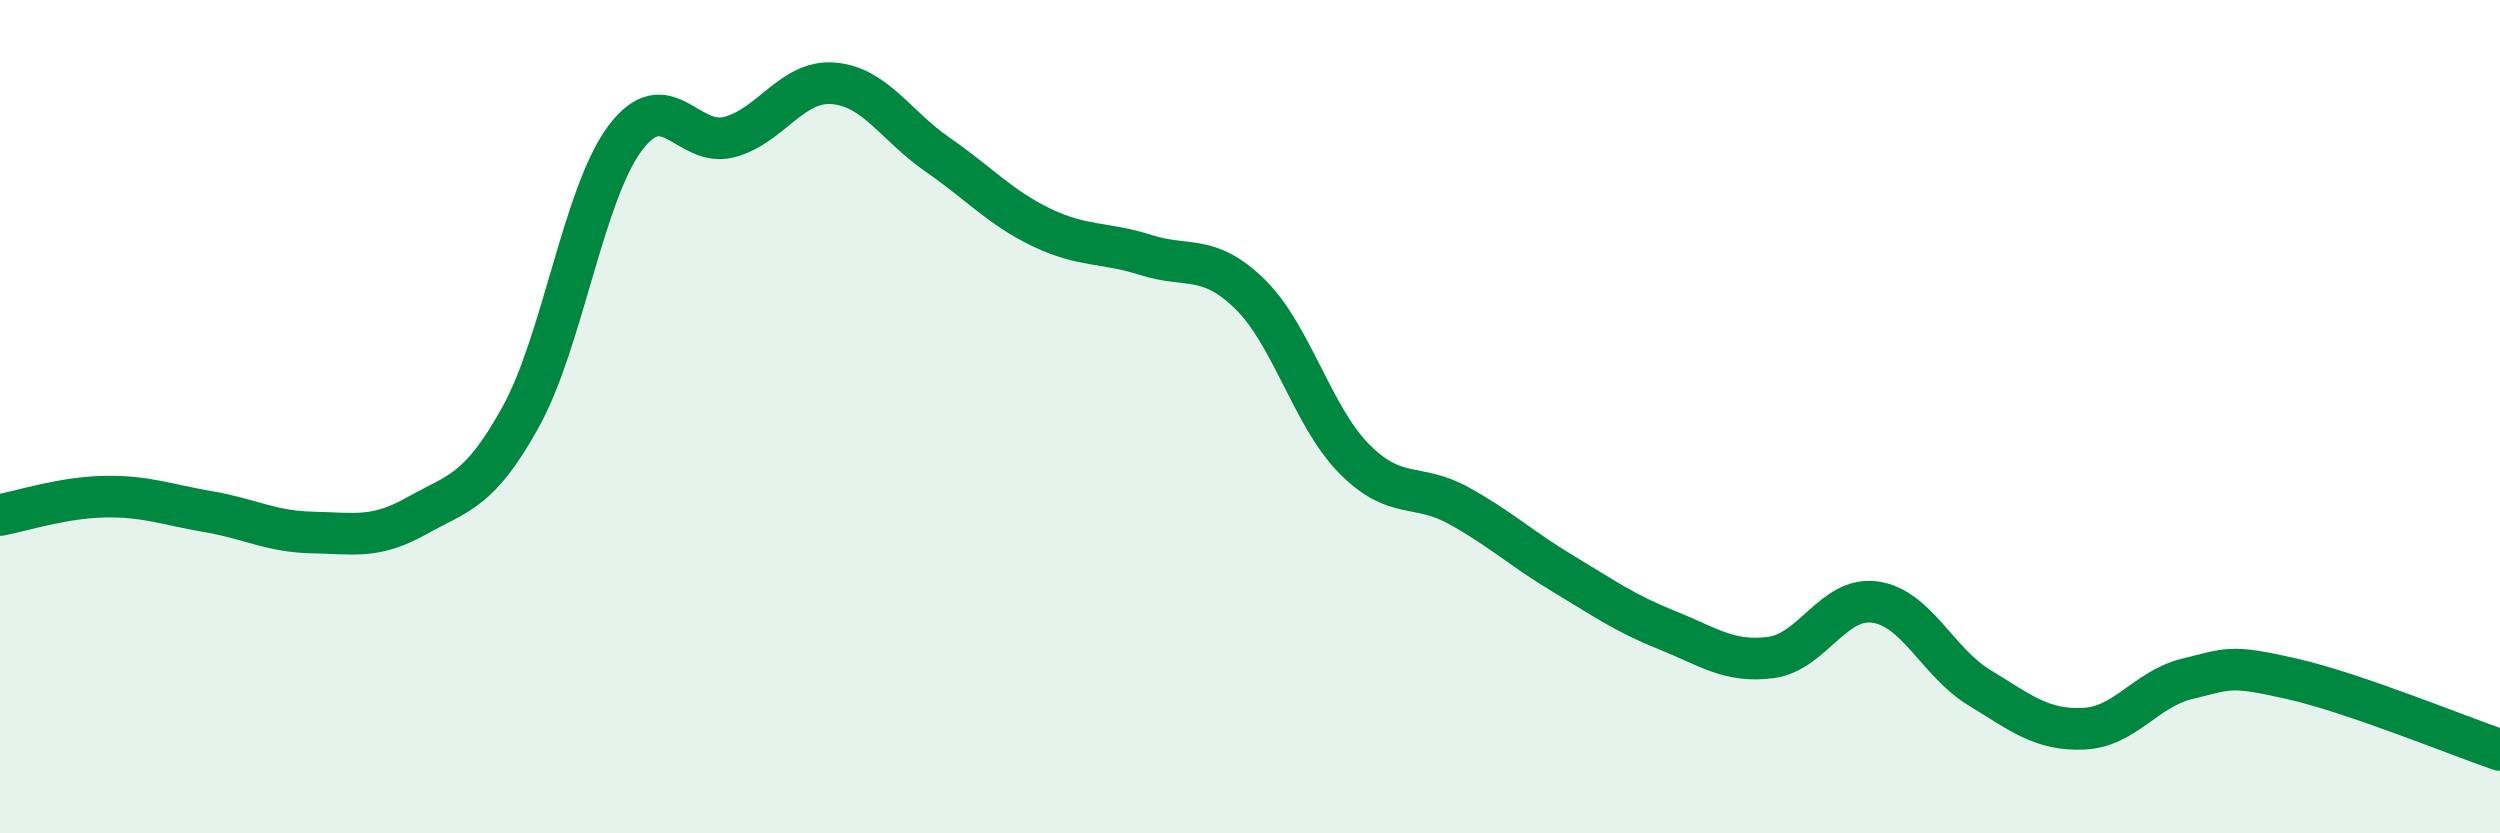 
    <svg width="60" height="20" viewBox="0 0 60 20" xmlns="http://www.w3.org/2000/svg">
      <path
        d="M 0,12.36 C 0.5,12.27 1.5,11.94 2.5,11.92 C 3.5,11.9 4,12.11 5,12.28 C 6,12.45 6.5,12.76 7.5,12.78 C 8.5,12.8 9,12.94 10,12.38 C 11,11.82 11.5,11.81 12.5,10 C 13.5,8.19 14,4.66 15,3.32 C 16,1.98 16.5,3.55 17.5,3.29 C 18.5,3.03 19,1.92 20,2 C 21,2.08 21.5,3.02 22.5,3.71 C 23.5,4.4 24,4.98 25,5.46 C 26,5.94 26.5,5.8 27.5,6.12 C 28.5,6.44 29,6.08 30,7.06 C 31,8.04 31.5,10 32.5,11.01 C 33.5,12.02 34,11.58 35,12.13 C 36,12.68 36.5,13.16 37.5,13.76 C 38.5,14.36 39,14.72 40,15.12 C 41,15.52 41.5,15.91 42.5,15.78 C 43.5,15.65 44,14.31 45,14.45 C 46,14.59 46.5,15.89 47.5,16.5 C 48.5,17.11 49,17.53 50,17.49 C 51,17.45 51.5,16.53 52.5,16.29 C 53.5,16.05 53.5,15.95 55,16.29 C 56.5,16.63 59,17.66 60,18L60 20L0 20Z"
        fill="#008740"
        opacity="0.1"
        stroke-linecap="round"
        stroke-linejoin="round"
      />
      <path
        d="M 0,12.36 C 0.5,12.27 1.5,11.94 2.5,11.92 C 3.5,11.9 4,12.11 5,12.28 C 6,12.45 6.5,12.76 7.5,12.78 C 8.5,12.8 9,12.94 10,12.38 C 11,11.82 11.5,11.81 12.5,10 C 13.5,8.19 14,4.66 15,3.32 C 16,1.98 16.5,3.55 17.5,3.29 C 18.5,3.03 19,1.92 20,2 C 21,2.08 21.5,3.02 22.5,3.71 C 23.5,4.4 24,4.98 25,5.46 C 26,5.94 26.5,5.8 27.5,6.12 C 28.5,6.44 29,6.08 30,7.06 C 31,8.04 31.5,10 32.5,11.01 C 33.5,12.02 34,11.58 35,12.13 C 36,12.68 36.5,13.16 37.5,13.76 C 38.5,14.36 39,14.72 40,15.12 C 41,15.52 41.5,15.91 42.5,15.78 C 43.5,15.65 44,14.31 45,14.45 C 46,14.59 46.5,15.89 47.5,16.5 C 48.5,17.11 49,17.53 50,17.49 C 51,17.45 51.5,16.53 52.5,16.29 C 53.5,16.05 53.5,15.95 55,16.29 C 56.5,16.63 59,17.66 60,18"
        stroke="#008740"
        stroke-width="1"
        fill="none"
        stroke-linecap="round"
        stroke-linejoin="round"
      />
    </svg>
  